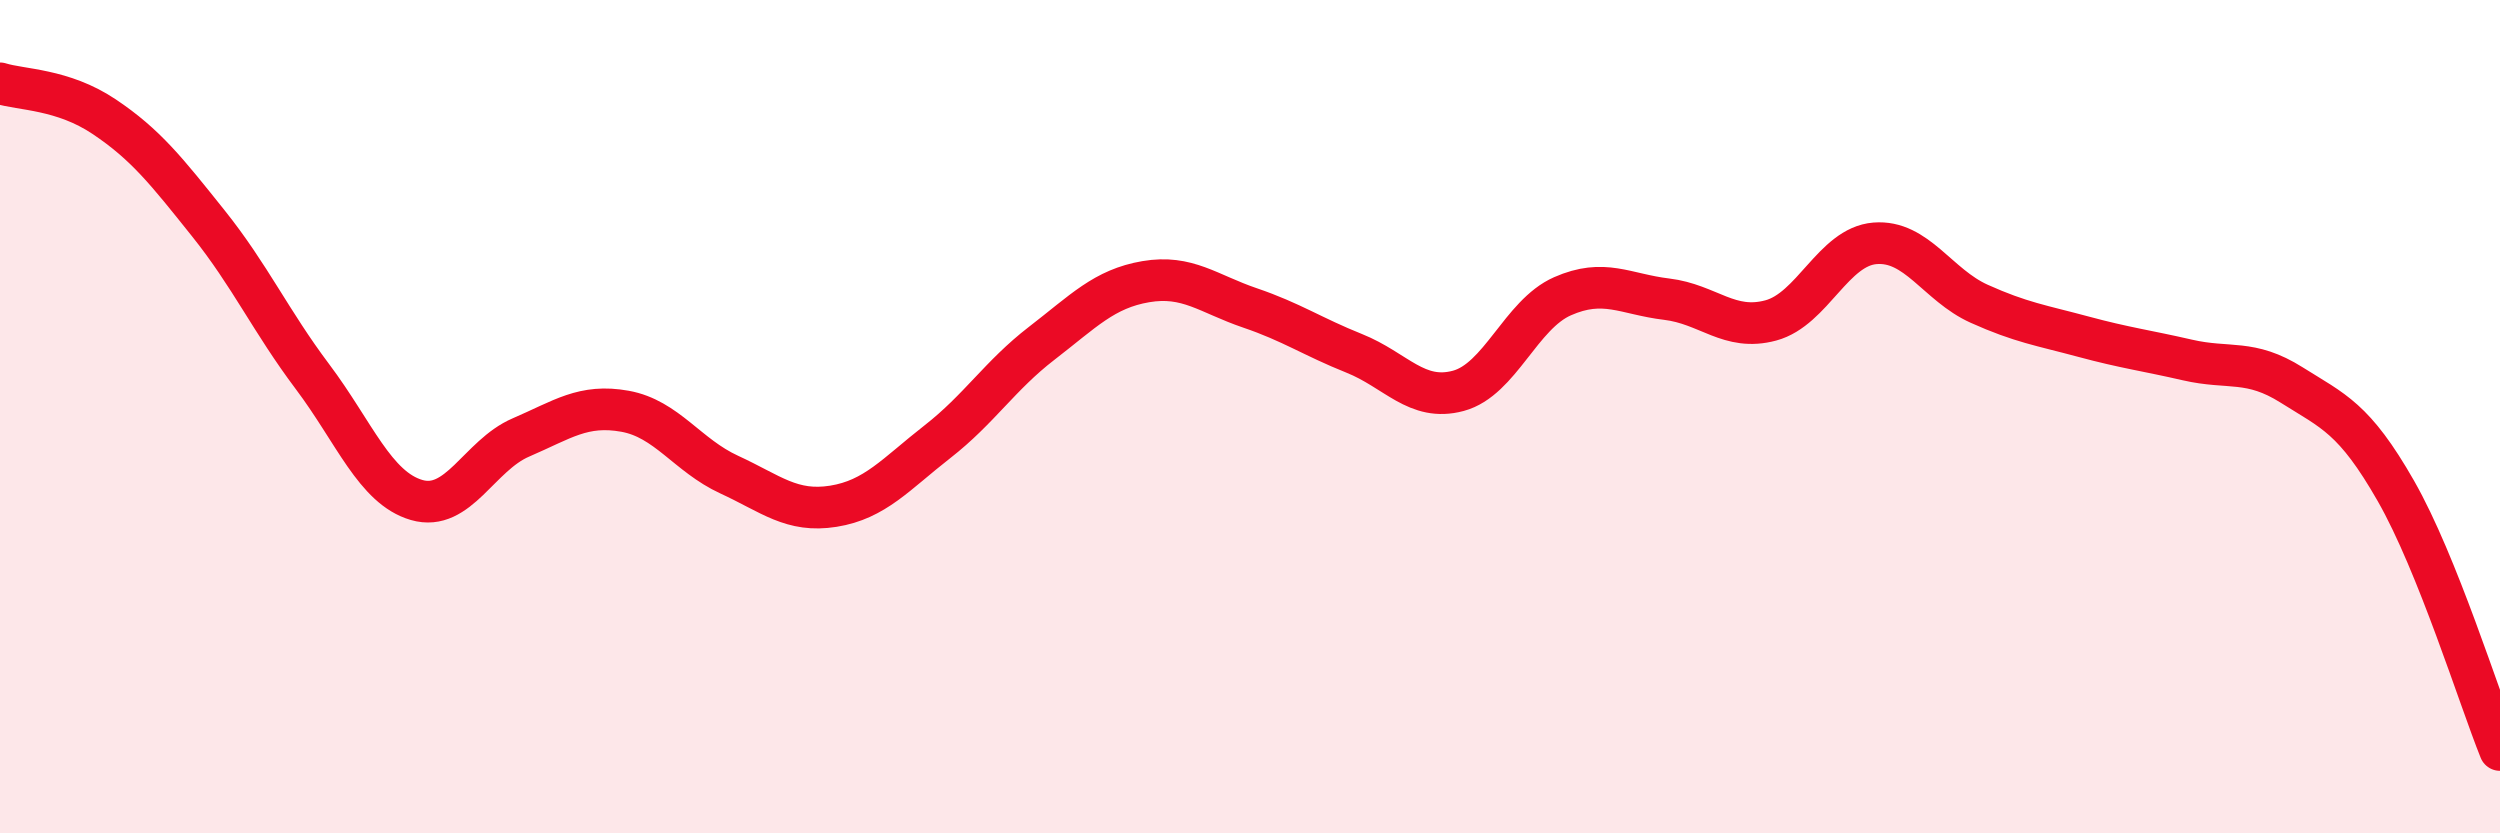 
    <svg width="60" height="20" viewBox="0 0 60 20" xmlns="http://www.w3.org/2000/svg">
      <path
        d="M 0,2 C 0.5,2.16 1.5,2.13 2.5,2.8 C 3.5,3.47 4,4.11 5,5.36 C 6,6.61 6.5,7.71 7.5,9.04 C 8.5,10.37 9,11.71 10,12 C 11,12.29 11.5,10.93 12.5,10.5 C 13.5,10.07 14,9.69 15,9.87 C 16,10.05 16.5,10.93 17.5,11.39 C 18.5,11.85 19,12.31 20,12.15 C 21,11.99 21.5,11.38 22.5,10.6 C 23.5,9.82 24,9.01 25,8.24 C 26,7.47 26.5,6.93 27.5,6.76 C 28.5,6.59 29,7.05 30,7.39 C 31,7.73 31.5,8.08 32.5,8.48 C 33.5,8.88 34,9.65 35,9.38 C 36,9.11 36.5,7.55 37.5,7.11 C 38.5,6.67 39,7.06 40,7.18 C 41,7.3 41.5,7.96 42.5,7.69 C 43.5,7.42 44,5.92 45,5.84 C 46,5.76 46.5,6.84 47.5,7.29 C 48.5,7.74 49,7.81 50,8.08 C 51,8.35 51.5,8.41 52.5,8.64 C 53.5,8.87 54,8.61 55,9.24 C 56,9.87 56.5,10.03 57.5,11.78 C 58.5,13.53 59.5,16.76 60,18L60 20L0 20Z"
        fill="#EB0A25"
        opacity="0.1"
        stroke-linecap="round"
        stroke-linejoin="round"
      />
      <path
        d="M 0,2 C 0.5,2.16 1.5,2.13 2.5,2.8 C 3.5,3.47 4,4.11 5,5.36 C 6,6.61 6.5,7.71 7.5,9.04 C 8.5,10.37 9,11.71 10,12 C 11,12.29 11.5,10.93 12.5,10.5 C 13.5,10.07 14,9.69 15,9.87 C 16,10.05 16.5,10.93 17.5,11.39 C 18.5,11.85 19,12.31 20,12.15 C 21,11.99 21.5,11.38 22.5,10.6 C 23.5,9.82 24,9.01 25,8.24 C 26,7.47 26.5,6.93 27.5,6.76 C 28.5,6.59 29,7.05 30,7.39 C 31,7.73 31.5,8.08 32.5,8.48 C 33.5,8.88 34,9.65 35,9.38 C 36,9.11 36.5,7.55 37.5,7.11 C 38.5,6.67 39,7.06 40,7.18 C 41,7.3 41.5,7.96 42.5,7.69 C 43.5,7.42 44,5.92 45,5.84 C 46,5.76 46.5,6.84 47.5,7.29 C 48.5,7.74 49,7.81 50,8.08 C 51,8.35 51.5,8.41 52.5,8.64 C 53.5,8.87 54,8.61 55,9.24 C 56,9.87 56.5,10.03 57.5,11.78 C 58.5,13.53 59.5,16.76 60,18"
        stroke="#EB0A25"
        stroke-width="1"
        fill="none"
        stroke-linecap="round"
        stroke-linejoin="round"
      />
    </svg>
  